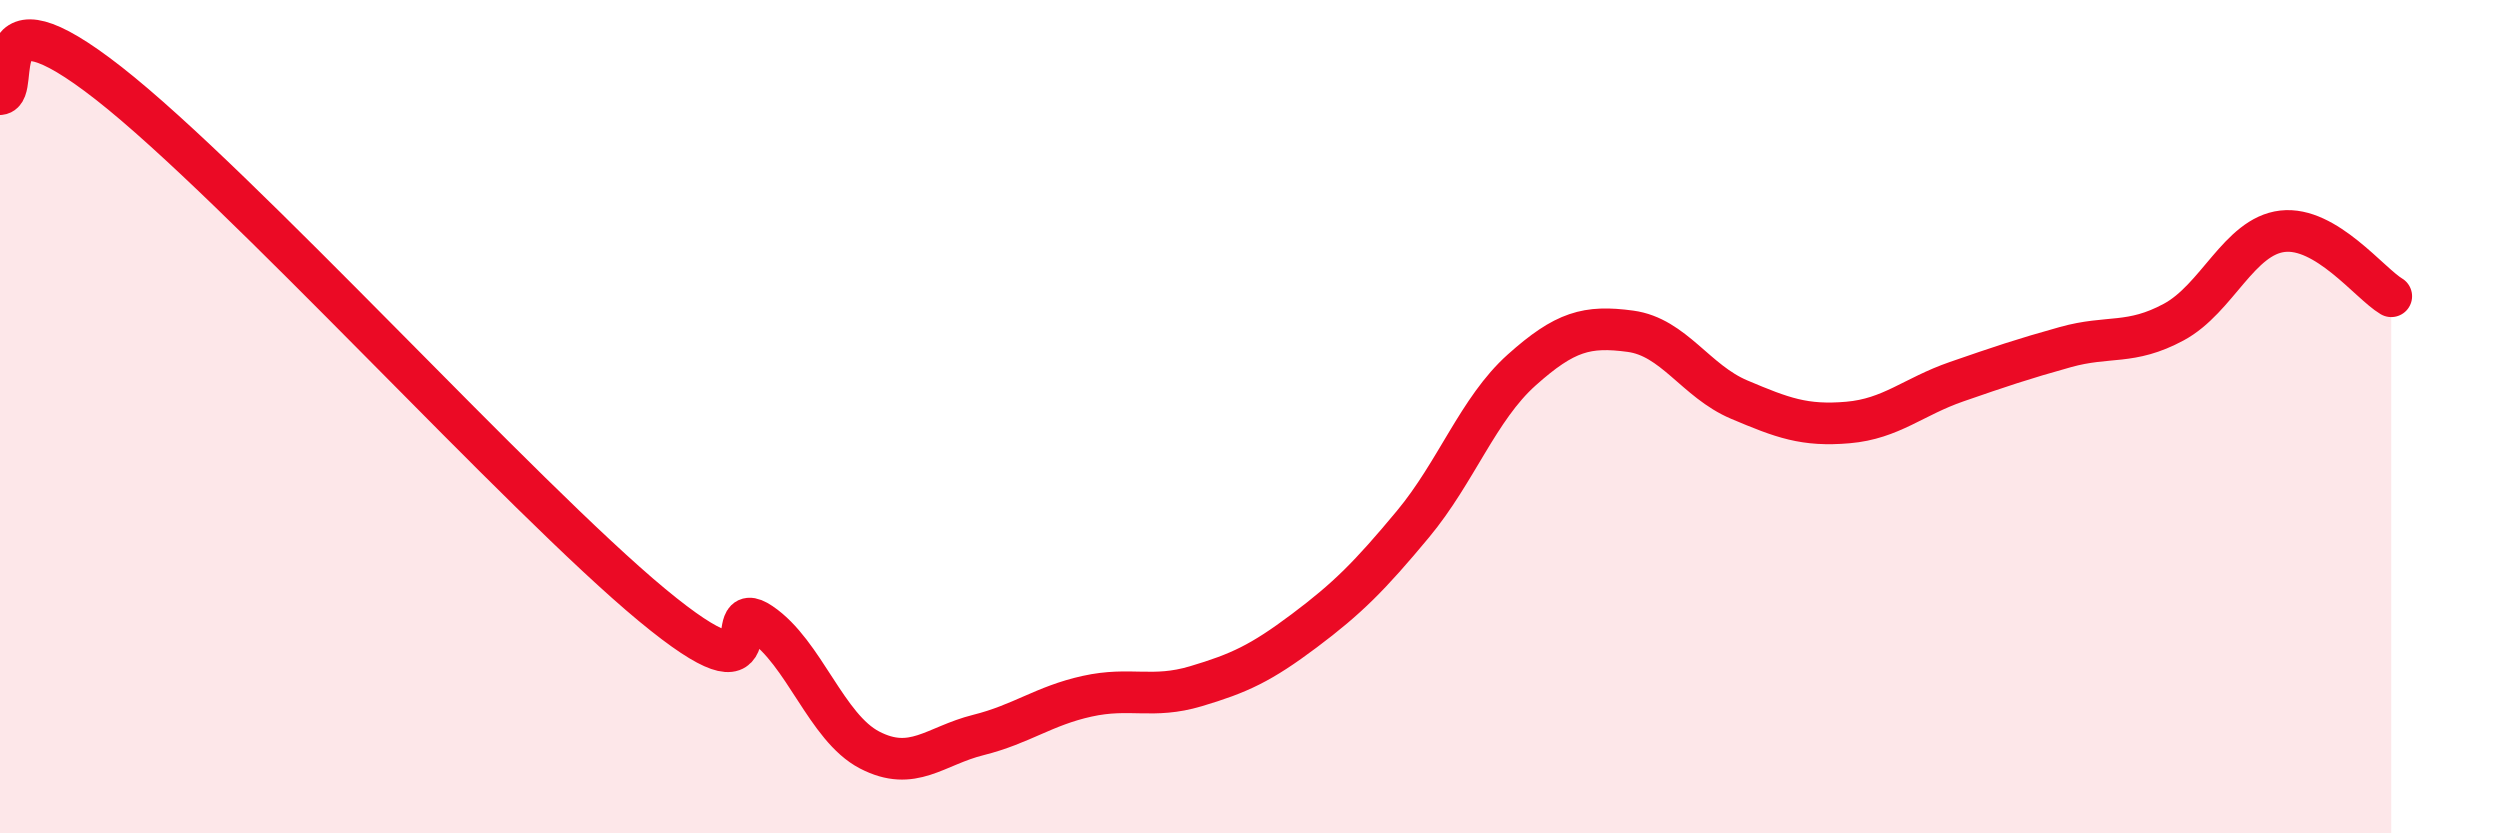 
    <svg width="60" height="20" viewBox="0 0 60 20" xmlns="http://www.w3.org/2000/svg">
      <path
        d="M 0,2.26 C 0.52,2.21 -0.52,-0.45 2.61,2 C 5.74,4.45 12.52,11.93 15.65,14.52 C 18.78,17.11 17.22,14.26 18.26,14.96 C 19.3,15.66 19.83,17.46 20.87,18 C 21.91,18.54 22.44,17.9 23.48,17.64 C 24.52,17.38 25.05,16.94 26.09,16.71 C 27.13,16.48 27.66,16.78 28.7,16.47 C 29.74,16.16 30.26,15.92 31.3,15.14 C 32.34,14.36 32.87,13.83 33.91,12.58 C 34.95,11.33 35.48,9.81 36.52,8.88 C 37.56,7.95 38.09,7.81 39.13,7.95 C 40.17,8.09 40.7,9.15 41.74,9.59 C 42.78,10.03 43.31,10.23 44.35,10.14 C 45.39,10.05 45.92,9.52 46.96,9.16 C 48,8.8 48.53,8.62 49.57,8.33 C 50.61,8.04 51.13,8.29 52.17,7.73 C 53.21,7.17 53.74,5.67 54.78,5.55 C 55.82,5.43 56.87,6.8 57.39,7.11L57.39 20L0 20Z"
        fill="#EB0A25"
        opacity="0.1"
        stroke-linecap="round"
        stroke-linejoin="round"
      />
      <path
        d="M 0,2.26 C 0.52,2.21 -0.52,-0.45 2.61,2 C 5.74,4.45 12.52,11.93 15.65,14.52 C 18.78,17.11 17.22,14.26 18.26,14.96 C 19.3,15.66 19.83,17.46 20.87,18 C 21.91,18.54 22.44,17.9 23.48,17.64 C 24.52,17.38 25.05,16.94 26.09,16.71 C 27.13,16.48 27.66,16.78 28.7,16.47 C 29.74,16.16 30.26,15.92 31.3,15.14 C 32.34,14.36 32.87,13.83 33.91,12.58 C 34.95,11.33 35.48,9.81 36.52,8.88 C 37.56,7.95 38.09,7.81 39.13,7.95 C 40.17,8.09 40.7,9.15 41.74,9.59 C 42.78,10.03 43.31,10.23 44.35,10.14 C 45.39,10.05 45.92,9.52 46.96,9.16 C 48,8.8 48.53,8.62 49.57,8.33 C 50.61,8.04 51.13,8.29 52.17,7.73 C 53.21,7.17 53.74,5.67 54.78,5.55 C 55.82,5.43 56.87,6.8 57.39,7.11"
        stroke="#EB0A25"
        stroke-width="1"
        fill="none"
        stroke-linecap="round"
        stroke-linejoin="round"
      />
    </svg>
  
